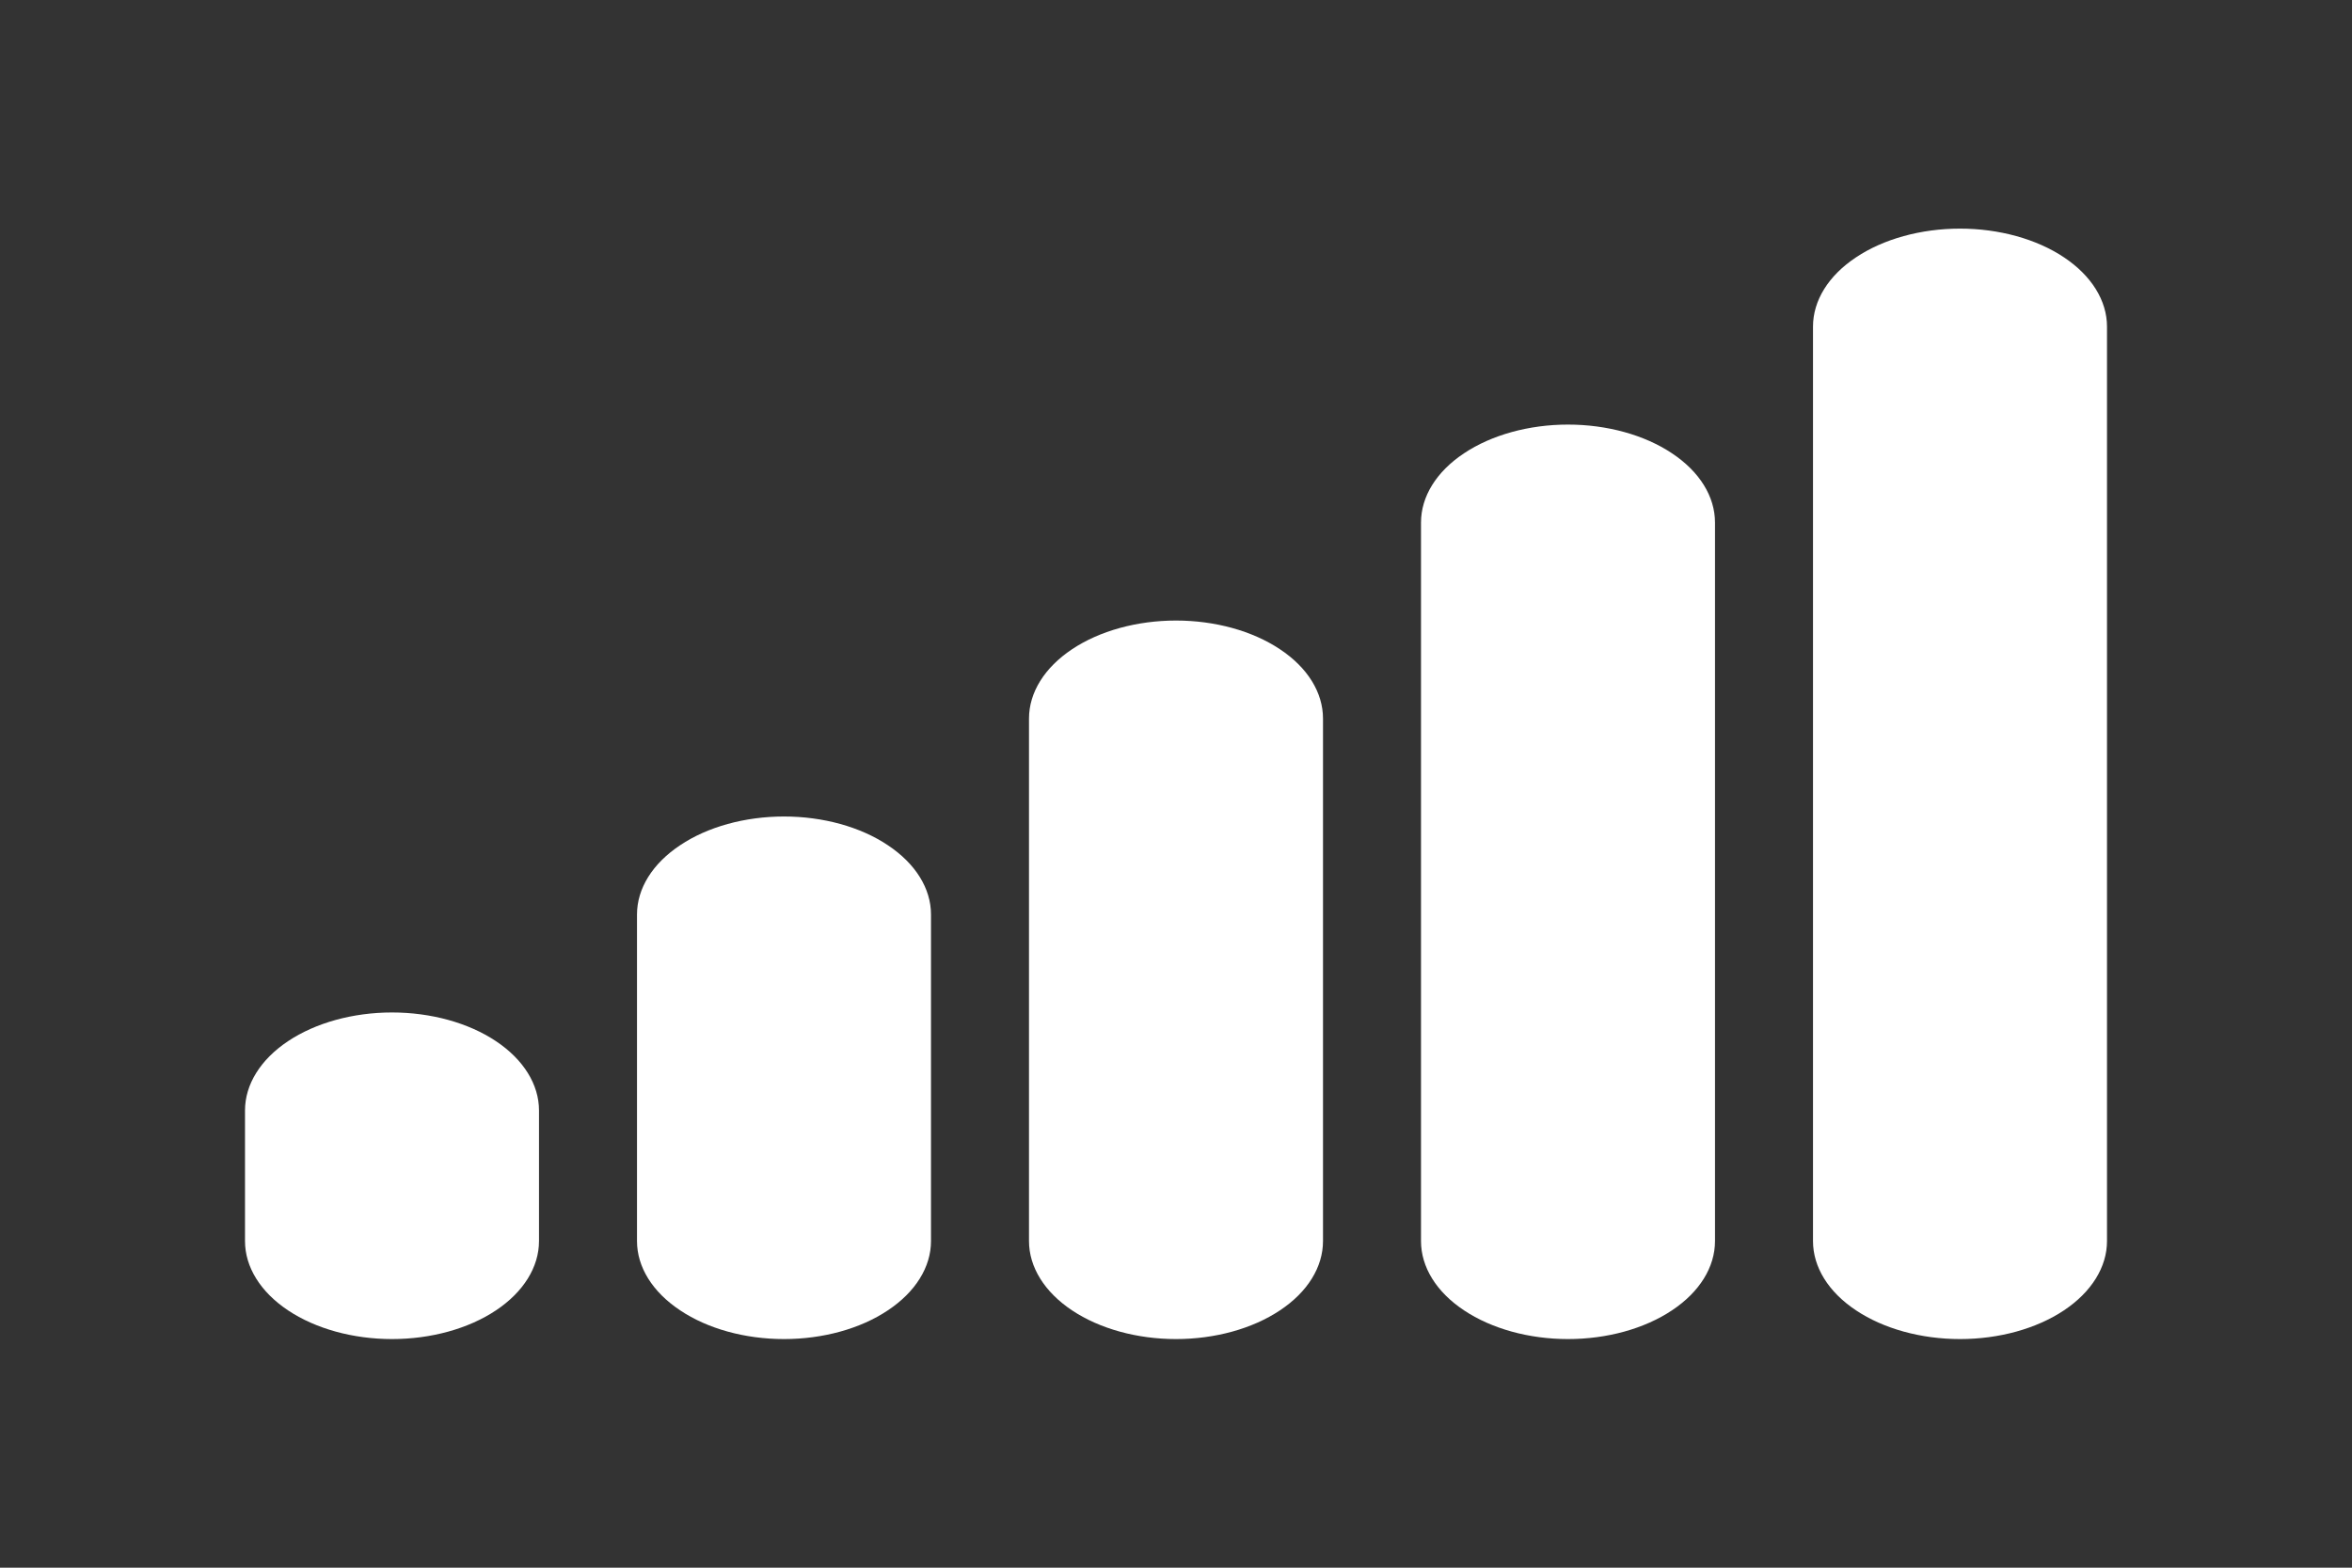 <svg width="18" height="12" viewBox="0 0 18 12" fill="none" xmlns="http://www.w3.org/2000/svg">
<rect x="0" y="0" width="18" height="12" fill="#333333" stroke="none"/>
<g clip-path="url(#clip0_1905_3829)">
<path fill-rule="evenodd" clip-rule="evenodd" d="M15 1.75C15.298 1.75 15.585 1.829 15.796 1.97C16.006 2.11 16.125 2.301 16.125 2.5V9.5C16.125 9.699 16.006 9.89 15.796 10.03C15.585 10.171 15.298 10.25 15 10.25C14.702 10.25 14.415 10.171 14.204 10.03C13.993 9.89 13.875 9.699 13.875 9.5V2.5C13.875 2.301 13.993 2.11 14.204 1.97C14.415 1.829 14.702 1.75 15 1.75ZM12 3.25C12.298 3.25 12.585 3.329 12.796 3.47C13.007 3.61 13.125 3.801 13.125 4V9.5C13.125 9.699 13.007 9.89 12.796 10.03C12.585 10.171 12.298 10.25 12 10.25C11.702 10.25 11.415 10.171 11.204 10.03C10.993 9.89 10.875 9.699 10.875 9.5V4C10.875 3.801 10.993 3.61 11.204 3.47C11.415 3.329 11.702 3.25 12 3.25ZM9 4.75C9.298 4.75 9.585 4.829 9.796 4.97C10.007 5.11 10.125 5.301 10.125 5.5V9.5C10.125 9.699 10.007 9.89 9.796 10.03C9.585 10.171 9.298 10.25 9 10.25C8.702 10.25 8.415 10.171 8.204 10.03C7.994 9.89 7.875 9.699 7.875 9.5V5.5C7.875 5.301 7.994 5.11 8.204 4.97C8.415 4.829 8.702 4.75 9 4.75ZM6 6.25C6.298 6.25 6.585 6.329 6.795 6.47C7.006 6.61 7.125 6.801 7.125 7V9.5C7.125 9.699 7.006 9.89 6.795 10.03C6.585 10.171 6.298 10.25 6 10.25C5.702 10.25 5.415 10.171 5.205 10.03C4.994 9.89 4.875 9.699 4.875 9.5V7C4.875 6.801 4.994 6.61 5.205 6.47C5.415 6.329 5.702 6.25 6 6.25ZM3 7.75C3.298 7.75 3.585 7.829 3.796 7.97C4.006 8.11 4.125 8.301 4.125 8.5V9.5C4.125 9.699 4.006 9.89 3.796 10.03C3.585 10.171 3.298 10.25 3 10.25C2.702 10.25 2.415 10.171 2.204 10.03C1.994 9.89 1.875 9.699 1.875 9.5V8.5C1.875 8.301 1.994 8.11 2.204 7.97C2.415 7.829 2.702 7.75 3 7.75Z" fill="white"/>
</g>
<defs>
<clipPath id="clip0_1905_3829">
<rect width="18" height="12" fill="white"/>
</clipPath>
</defs>
</svg>
